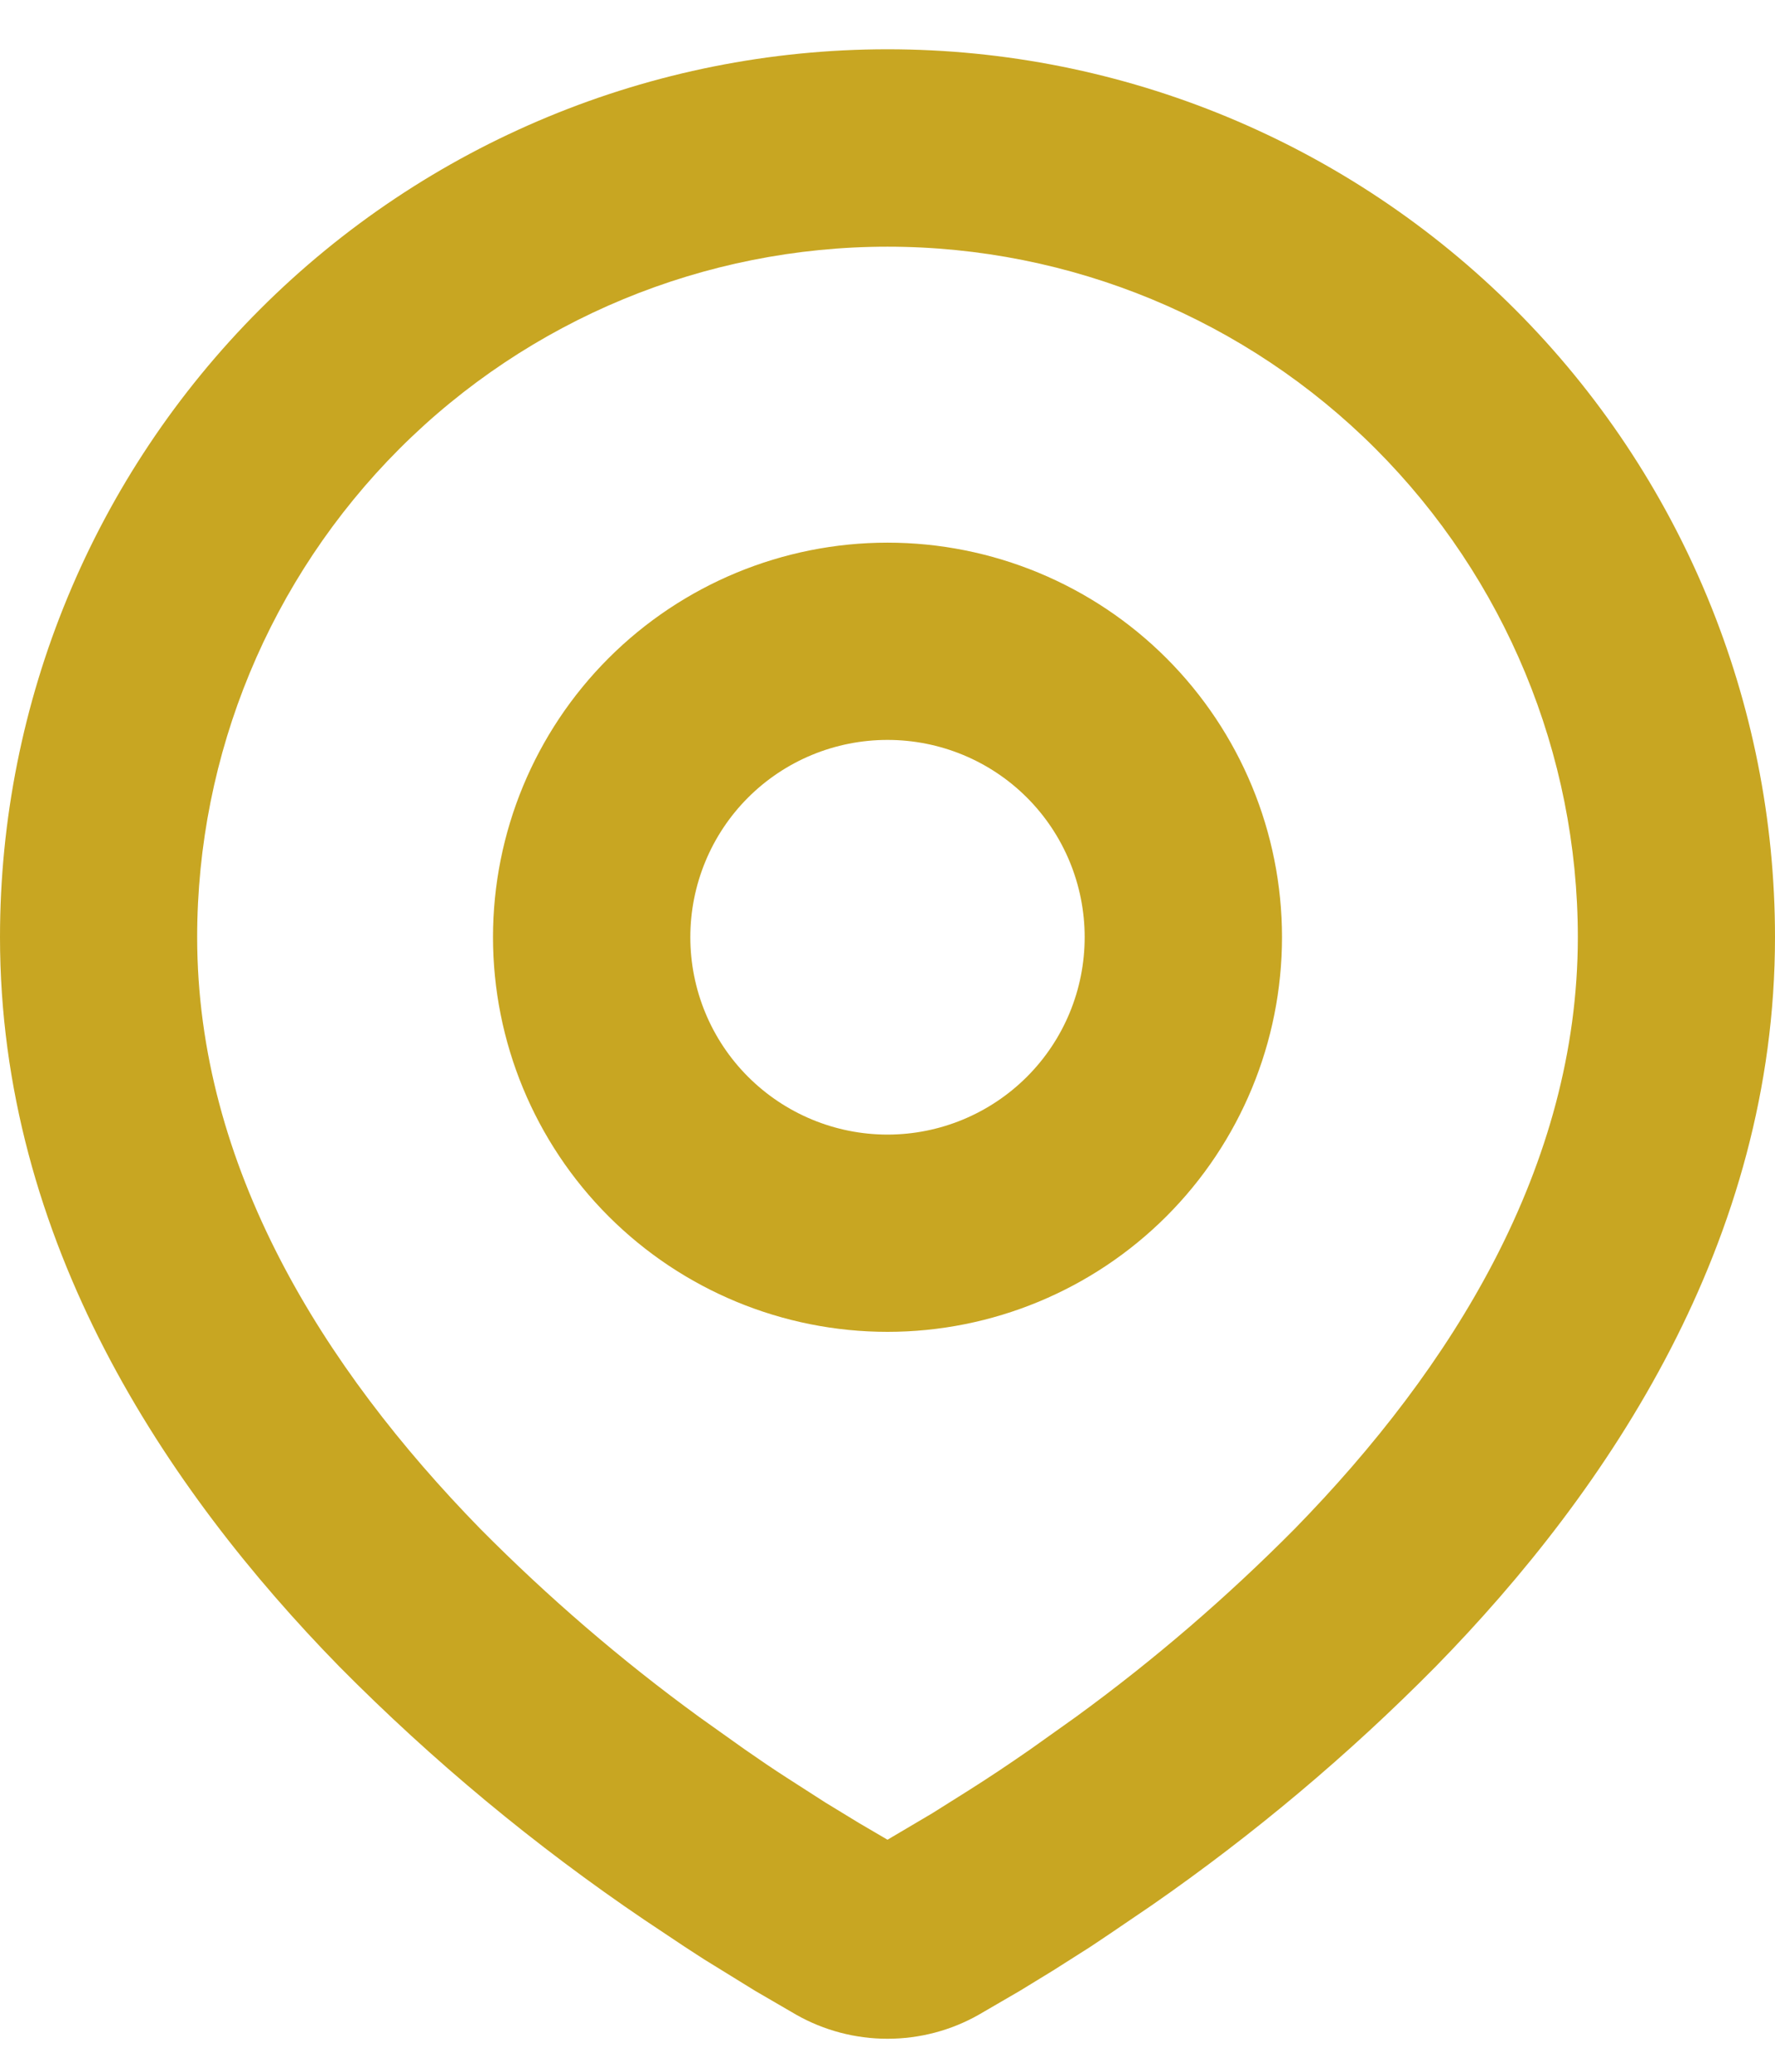 <svg xmlns="http://www.w3.org/2000/svg" width="12" height="14" viewBox="0 0 12 14" fill="none"><path fill-rule="evenodd" clip-rule="evenodd" d="M6 0.333C7.591 0.333 9.117 0.965 10.243 2.091C11.368 3.216 12 4.742 12 6.333C12 8.383 10.883 10.06 9.705 11.263C9.117 11.858 8.475 12.397 7.788 12.874L7.504 13.067L7.371 13.156L7.119 13.316L6.895 13.453L6.618 13.614C6.43 13.721 6.217 13.777 6 13.777C5.783 13.777 5.57 13.721 5.382 13.614L5.105 13.453L4.758 13.239L4.63 13.156L4.357 12.974C3.615 12.472 2.925 11.899 2.295 11.263C1.117 10.059 0 8.383 0 6.333C0 4.742 0.632 3.216 1.757 2.091C2.883 0.965 4.409 0.333 6 0.333ZM6 1.667C4.762 1.667 3.575 2.158 2.7 3.033C1.825 3.909 1.333 5.096 1.333 6.333C1.333 7.881 2.181 9.24 3.247 10.331C3.706 10.794 4.201 11.22 4.729 11.604L5.034 11.821C5.133 11.89 5.227 11.954 5.319 12.013L5.579 12.18L5.807 12.319L6 12.432L6.303 12.253L6.548 12.099C6.678 12.017 6.818 11.924 6.966 11.821L7.271 11.604C7.799 11.22 8.294 10.794 8.753 10.331C9.819 9.241 10.667 7.881 10.667 6.333C10.667 5.096 10.175 3.909 9.3 3.033C8.425 2.158 7.238 1.667 6 1.667ZM6 3.667C6.707 3.667 7.386 3.948 7.886 4.448C8.386 4.948 8.667 5.626 8.667 6.333C8.667 7.04 8.386 7.719 7.886 8.219C7.386 8.719 6.707 9 6 9C5.293 9 4.614 8.719 4.114 8.219C3.614 7.719 3.333 7.04 3.333 6.333C3.333 5.626 3.614 4.948 4.114 4.448C4.614 3.948 5.293 3.667 6 3.667ZM6 5C5.646 5 5.307 5.14 5.057 5.39C4.807 5.64 4.667 5.98 4.667 6.333C4.667 6.687 4.807 7.026 5.057 7.276C5.307 7.526 5.646 7.667 6 7.667C6.354 7.667 6.693 7.526 6.943 7.276C7.193 7.026 7.333 6.687 7.333 6.333C7.333 5.98 7.193 5.64 6.943 5.39C6.693 5.14 6.354 5 6 5Z" fill="#C8A622"></path></svg>